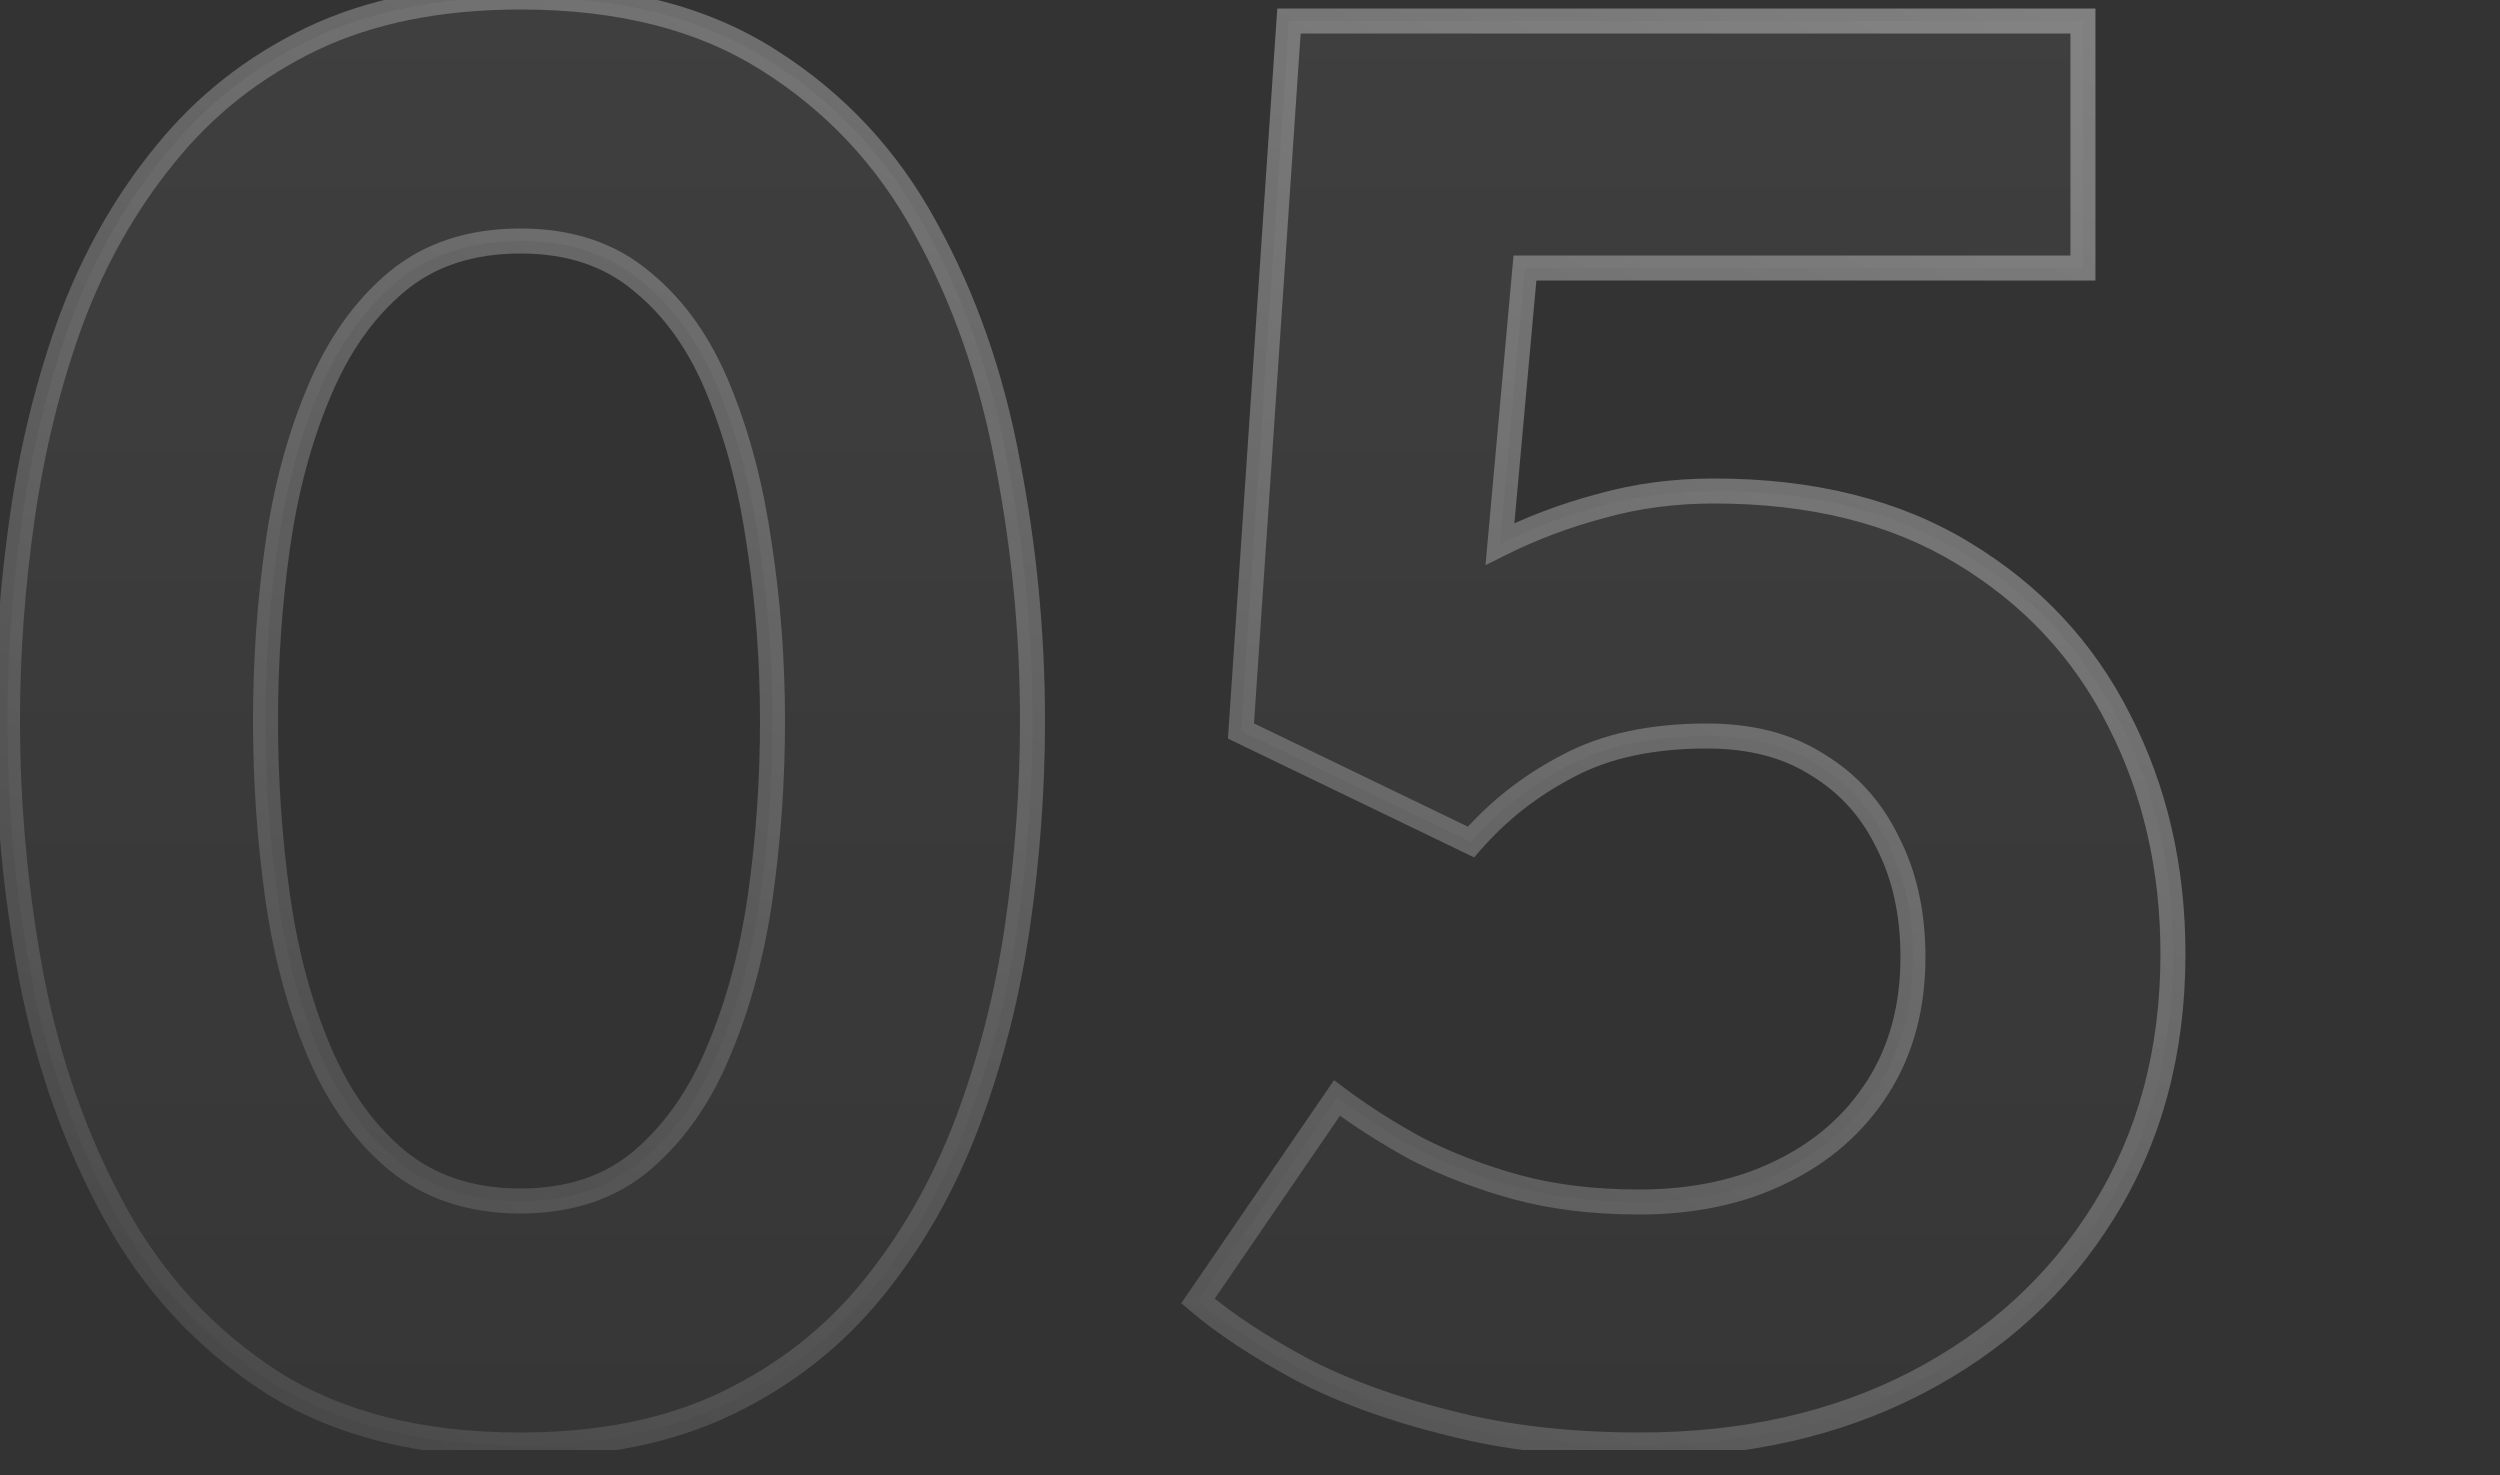 <svg width="200" height="118" viewBox="0 0 200 118" fill="none" xmlns="http://www.w3.org/2000/svg">
<rect x="0" y="0" width="200" height="118" fill="#333333" stroke="none"/>
<g clip-path="url(#clip0_12712_15600)">
<g opacity="0.5">
<path d="M41.64 115.6C33.64 115.6 27 113.92 21.72 110.56C16.44 107.147 12.253 102.613 9.16 96.96C6.067 91.307 3.853 85.067 2.52 78.24C1.24 71.413 0.6 64.56 0.6 57.68C0.6 52.24 1 46.773 1.8 41.28C2.6 35.733 3.907 30.48 5.72 25.52C7.587 20.56 10.093 16.16 13.24 12.32C16.387 8.427 20.28 5.36 24.92 3.12C29.613 0.88 35.187 -0.24 41.64 -0.24C49.587 -0.24 56.2 1.44 61.48 4.8C66.813 8.16 71 12.64 74.04 18.24C77.133 23.84 79.32 30.08 80.6 36.96C81.933 43.787 82.6 50.693 82.6 57.68C82.6 63.12 82.2 68.587 81.4 74.08C80.6 79.573 79.267 84.8 77.4 89.76C75.533 94.72 73.027 99.147 69.88 103.04C66.733 106.933 62.84 110 58.2 112.24C53.56 114.48 48.04 115.6 41.64 115.6ZM41.64 96.08C45.587 96.08 48.84 94.987 51.4 92.8C54.013 90.56 56.067 87.6 57.56 83.92C59.107 80.24 60.2 76.133 60.84 71.6C61.48 67.067 61.8 62.427 61.8 57.68C61.8 52.88 61.453 48.213 60.76 43.68C60.12 39.147 59.053 35.04 57.56 31.36C56.067 27.627 54.013 24.693 51.4 22.56C48.84 20.373 45.587 19.28 41.64 19.28C37.64 19.28 34.333 20.373 31.72 22.56C29.107 24.747 27.027 27.707 25.48 31.44C23.933 35.12 22.84 39.227 22.2 43.76C21.56 48.293 21.24 52.933 21.24 57.68C21.24 62.427 21.56 67.093 22.2 71.68C22.84 76.213 23.933 80.32 25.48 84C27.027 87.68 29.107 90.613 31.72 92.8C34.387 94.987 37.693 96.08 41.64 96.08ZM131.196 115.6C125.543 115.6 120.45 115.013 115.916 113.84C111.383 112.72 107.436 111.28 104.076 109.52C100.716 107.707 97.97 105.893 95.836 104.08L106.956 87.84C108.876 89.28 111.01 90.64 113.356 91.92C115.756 93.147 118.396 94.16 121.276 94.96C124.21 95.76 127.49 96.16 131.116 96.16C135.436 96.16 139.223 95.36 142.476 93.76C145.783 92.16 148.37 89.893 150.236 86.96C152.103 84.027 153.036 80.56 153.036 76.56C153.036 73.093 152.37 70.053 151.036 67.44C149.756 64.773 147.89 62.693 145.436 61.2C143.036 59.653 140.076 58.88 136.556 58.88C132.13 58.88 128.423 59.68 125.436 61.28C122.45 62.827 119.863 64.853 117.676 67.36L99.276 58.48L103.116 1.68H166.636V21.44H121.996L119.996 43.52C122.556 42.24 125.25 41.227 128.076 40.48C130.903 39.68 133.916 39.28 137.116 39.28C144.956 39.28 151.596 40.933 157.036 44.24C162.53 47.547 166.69 52 169.516 57.6C172.396 63.2 173.836 69.44 173.836 76.32C173.836 84.107 171.996 90.96 168.316 96.88C164.69 102.747 159.676 107.333 153.276 110.64C146.876 113.947 139.516 115.6 131.196 115.6Z" fill="url(#paint0_linear_12712_15600)"/>
<path d="M21.72 110.56L21.177 111.4L21.183 111.404L21.72 110.56ZM9.16 96.96L8.283 97.44L9.16 96.96ZM2.52 78.24L1.537 78.424L1.539 78.432L2.52 78.24ZM1.8 41.28L2.79 41.424L2.79 41.423L1.8 41.28ZM5.72 25.52L4.784 25.168L4.781 25.177L5.72 25.52ZM13.24 12.32L14.014 12.954L14.018 12.948L13.24 12.32ZM24.92 3.12L24.489 2.217L24.485 2.219L24.92 3.12ZM61.48 4.8L60.943 5.644L60.947 5.646L61.48 4.8ZM74.04 18.24L73.161 18.717L73.165 18.723L74.04 18.24ZM80.6 36.96L79.617 37.143L79.619 37.152L80.6 36.96ZM81.4 74.08L80.41 73.936L81.4 74.08ZM77.4 89.76L76.464 89.408L77.4 89.76ZM69.88 103.04L70.658 103.669L69.88 103.04ZM58.2 112.24L58.635 113.141L58.2 112.24ZM51.4 92.8L52.05 93.56L52.051 93.559L51.4 92.8ZM57.56 83.92L56.638 83.532L56.633 83.544L57.56 83.92ZM60.84 71.6L61.83 71.74L60.84 71.6ZM60.76 43.68L59.77 43.82L59.772 43.831L60.76 43.68ZM57.56 31.36L56.632 31.731L56.633 31.736L57.56 31.36ZM51.4 22.56L50.751 23.32L50.759 23.328L50.768 23.335L51.4 22.56ZM31.72 22.56L32.362 23.327L31.72 22.56ZM25.48 31.44L26.402 31.827L26.404 31.823L25.48 31.44ZM22.2 43.76L23.19 43.9L22.2 43.76ZM22.2 71.68L21.21 71.818L21.21 71.82L22.2 71.68ZM25.48 84L26.402 83.612L25.48 84ZM31.72 92.8L31.078 93.567L31.086 93.573L31.72 92.8ZM41.64 114.6C33.778 114.6 27.337 112.949 22.257 109.716L21.183 111.404C26.663 114.891 33.502 116.6 41.64 116.6V114.6ZM22.263 109.72C17.126 106.399 13.053 101.991 10.037 96.48L8.283 97.44C11.454 103.235 15.754 107.894 21.177 111.4L22.263 109.72ZM10.037 96.48C6.997 90.924 4.817 84.782 3.502 78.048L1.539 78.432C2.89 85.351 5.136 91.689 8.283 97.44L10.037 96.48ZM3.503 78.056C2.234 71.289 1.6 64.498 1.6 57.68H-0.4C-0.4 64.622 0.246 71.537 1.537 78.424L3.503 78.056ZM1.6 57.68C1.6 52.289 1.996 46.871 2.79 41.424L0.811 41.136C0.004 46.676 -0.4 52.191 -0.4 57.68H1.6ZM2.79 41.423C3.581 35.94 4.871 30.755 6.659 25.863L4.781 25.177C2.942 30.205 1.62 35.526 0.81 41.137L2.79 41.423ZM6.656 25.872C8.487 21.007 10.941 16.704 14.014 12.954L12.467 11.686C9.246 15.616 6.687 20.113 4.784 25.168L6.656 25.872ZM14.018 12.948C17.069 9.173 20.844 6.198 25.355 4.02L24.485 2.219C19.716 4.522 15.705 7.68 12.462 11.691L14.018 12.948ZM25.351 4.022C29.881 1.86 35.301 0.76 41.64 0.76V-1.24C35.073 -1.24 29.346 -0.1 24.489 2.217L25.351 4.022ZM41.64 0.76C49.447 0.76 55.862 2.41 60.943 5.644L62.017 3.956C56.538 0.47 49.726 -1.24 41.64 -1.24V0.76ZM60.947 5.646C66.134 8.914 70.202 13.266 73.161 18.717L74.919 17.763C71.798 12.014 67.493 7.406 62.013 3.954L60.947 5.646ZM73.165 18.723C76.202 24.221 78.355 30.358 79.617 37.143L81.583 36.777C80.285 29.802 78.065 23.459 74.915 17.756L73.165 18.723ZM79.619 37.152C80.94 43.915 81.6 50.757 81.6 57.68H83.6C83.6 50.629 82.927 43.658 81.582 36.768L79.619 37.152ZM81.6 57.68C81.6 63.071 81.204 68.489 80.41 73.936L82.39 74.224C83.197 68.684 83.6 63.169 83.6 57.68H81.6ZM80.41 73.936C79.62 79.361 78.304 84.518 76.464 89.408L78.336 90.112C80.229 85.082 81.58 79.785 82.39 74.224L80.41 73.936ZM76.464 89.408C74.633 94.274 72.178 98.606 69.102 102.411L70.658 103.669C73.876 99.687 76.434 95.166 78.336 90.112L76.464 89.408ZM69.102 102.411C66.051 106.186 62.276 109.162 57.765 111.339L58.635 113.141C63.404 110.838 67.416 107.68 70.658 103.669L69.102 102.411ZM57.765 111.339C53.29 113.5 47.925 114.6 41.64 114.6V116.6C48.155 116.6 53.831 115.46 58.635 113.141L57.765 111.339ZM41.64 97.08C45.782 97.08 49.278 95.927 52.05 93.56L50.751 92.04C48.402 94.046 45.392 95.08 41.64 95.08V97.08ZM52.051 93.559C54.803 91.2 56.943 88.101 58.487 84.296L56.633 83.544C55.191 87.099 53.224 89.919 50.749 92.041L52.051 93.559ZM58.482 84.307C60.066 80.537 61.18 76.346 61.83 71.74L59.85 71.46C59.22 75.921 58.147 79.942 56.638 83.532L58.482 84.307ZM61.83 71.74C62.477 67.158 62.8 62.472 62.8 57.68H60.8C60.8 62.382 60.483 66.975 59.85 71.46L61.83 71.74ZM62.8 57.68C62.8 52.832 62.45 48.114 61.749 43.529L59.772 43.831C60.457 48.312 60.8 52.928 60.8 57.68H62.8ZM61.75 43.54C61.1 38.938 60.015 34.75 58.487 30.984L56.633 31.736C58.092 35.33 59.14 39.355 59.77 43.82L61.75 43.54ZM58.489 30.988C56.944 27.128 54.8 24.045 52.032 21.785L50.768 23.335C53.227 25.342 55.189 28.125 56.632 31.731L58.489 30.988ZM52.05 21.799C49.278 19.432 45.782 18.28 41.64 18.28V20.28C45.392 20.28 48.402 21.314 50.751 23.32L52.05 21.799ZM41.64 18.28C37.448 18.28 33.902 19.43 31.078 21.793L32.362 23.327C34.765 21.316 37.832 20.28 41.64 20.28V18.28ZM31.078 21.793C28.32 24.101 26.153 27.203 24.556 31.057L26.404 31.823C27.9 28.211 29.893 25.392 32.362 23.327L31.078 21.793ZM24.558 31.052C22.974 34.822 21.86 39.014 21.21 43.62L23.19 43.9C23.82 39.439 24.893 35.417 26.402 31.827L24.558 31.052ZM21.21 43.62C20.563 48.201 20.24 52.888 20.24 57.68H22.24C22.24 52.978 22.557 48.385 23.19 43.9L21.21 43.62ZM20.24 57.68C20.24 62.472 20.563 67.184 21.21 71.818L23.191 71.542C22.557 67.002 22.24 62.382 22.24 57.68H20.24ZM21.21 71.82C21.86 76.426 22.974 80.618 24.558 84.387L26.402 83.612C24.893 80.022 23.82 76.001 23.19 71.54L21.21 71.82ZM24.558 84.387C26.156 88.189 28.323 91.262 31.078 93.567L32.362 92.033C29.89 89.965 27.898 87.171 26.402 83.612L24.558 84.387ZM31.086 93.573C33.957 95.927 37.498 97.08 41.64 97.08V95.08C37.889 95.08 34.817 94.046 32.354 92.027L31.086 93.573ZM115.916 113.84L116.167 112.872L116.156 112.869L115.916 113.84ZM104.076 109.52L103.601 110.4L103.612 110.406L104.076 109.52ZM95.836 104.08L95.011 103.515L94.502 104.258L95.189 104.842L95.836 104.08ZM106.956 87.84L107.556 87.04L106.721 86.413L106.131 87.275L106.956 87.84ZM113.356 91.92L112.877 92.798L112.889 92.804L112.901 92.81L113.356 91.92ZM121.276 94.96L121.009 95.923L121.013 95.925L121.276 94.96ZM142.476 93.76L142.041 92.86L142.035 92.862L142.476 93.76ZM150.236 86.96L151.08 87.497L150.236 86.96ZM151.036 67.44L150.135 67.873L150.14 67.884L150.145 67.894L151.036 67.44ZM145.436 61.2L144.895 62.041L144.905 62.047L144.916 62.054L145.436 61.2ZM125.436 61.28L125.896 62.168L125.908 62.161L125.436 61.28ZM117.676 67.36L117.242 68.26L117.928 68.592L118.43 68.017L117.676 67.36ZM99.276 58.48L98.279 58.412L98.233 59.087L98.842 59.38L99.276 58.48ZM103.116 1.68V0.68H102.182L102.119 1.612L103.116 1.68ZM166.636 1.68H167.636V0.68H166.636V1.68ZM166.636 21.44V22.44H167.636V21.44H166.636ZM121.996 21.44V20.44H121.083L121 21.35L121.996 21.44ZM119.996 43.52L119 43.43L118.838 45.217L120.443 44.414L119.996 43.52ZM128.076 40.48L128.332 41.447L128.34 41.444L128.349 41.442L128.076 40.48ZM157.036 44.24L156.517 45.094L156.521 45.097L157.036 44.24ZM169.516 57.6L168.624 58.05L168.627 58.057L169.516 57.6ZM168.316 96.88L167.467 96.352L167.466 96.354L168.316 96.88ZM153.276 110.64L152.817 109.752L153.276 110.64ZM131.196 114.6C125.611 114.6 120.603 114.02 116.167 112.872L115.666 114.808C120.296 116.006 125.475 116.6 131.196 116.6V114.6ZM116.156 112.869C111.683 111.764 107.815 110.35 104.54 108.634L103.612 110.406C107.057 112.21 111.082 113.676 115.676 114.811L116.156 112.869ZM104.551 108.64C101.232 106.849 98.549 105.073 96.484 103.318L95.189 104.842C97.391 106.714 100.2 108.565 103.601 110.4L104.551 108.64ZM96.662 104.645L107.781 88.405L106.131 87.275L95.011 103.515L96.662 104.645ZM106.356 88.64C108.319 90.112 110.493 91.497 112.877 92.798L113.835 91.042C111.526 89.782 109.434 88.448 107.556 87.04L106.356 88.64ZM112.901 92.81C115.367 94.071 118.071 95.107 121.009 95.923L121.544 93.996C118.722 93.213 116.145 92.222 113.811 91.029L112.901 92.81ZM121.013 95.925C124.047 96.752 127.417 97.16 131.116 97.16V95.16C127.562 95.16 124.372 94.768 121.539 93.995L121.013 95.925ZM131.116 97.16C135.56 97.16 139.503 96.337 142.918 94.657L142.035 92.862C138.943 94.383 135.312 95.16 131.116 95.16V97.16ZM142.912 94.66C146.376 92.984 149.108 90.596 151.08 87.497L149.393 86.423C147.631 89.191 145.19 91.336 142.041 92.86L142.912 94.66ZM151.08 87.497C153.063 84.38 154.036 80.721 154.036 76.56H152.036C152.036 80.399 151.142 83.673 149.393 86.423L151.08 87.497ZM154.036 76.56C154.036 72.964 153.344 69.763 151.927 66.985L150.145 67.894C151.395 70.344 152.036 73.223 152.036 76.56H154.036ZM151.938 67.007C150.577 64.172 148.58 61.943 145.956 60.346L144.916 62.054C147.199 63.444 148.936 65.375 150.135 67.873L151.938 67.007ZM145.978 60.359C143.382 58.687 140.224 57.88 136.556 57.88V59.88C139.929 59.88 142.69 60.62 144.895 62.041L145.978 60.359ZM136.556 57.88C132.014 57.88 128.134 58.7 124.964 60.398L125.908 62.161C128.712 60.659 132.245 59.88 136.556 59.88V57.88ZM124.976 60.392C121.879 61.996 119.193 64.1 116.923 66.703L118.43 68.017C120.533 65.606 123.02 63.657 125.896 62.168L124.976 60.392ZM118.111 66.459L99.711 57.579L98.842 59.38L117.242 68.26L118.111 66.459ZM100.274 58.547L104.114 1.747L102.119 1.612L98.279 58.412L100.274 58.547ZM103.116 2.68H166.636V0.68H103.116V2.68ZM165.636 1.68V21.44H167.636V1.68H165.636ZM166.636 20.44H121.996V22.44H166.636V20.44ZM121 21.35L119 43.43L120.992 43.61L122.992 21.53L121 21.35ZM120.443 44.414C122.941 43.166 125.57 42.176 128.332 41.447L127.821 39.513C124.929 40.277 122.172 41.314 119.549 42.626L120.443 44.414ZM128.349 41.442C131.079 40.669 134 40.28 137.116 40.28V38.28C133.832 38.28 130.727 38.691 127.804 39.518L128.349 41.442ZM137.116 40.28C144.815 40.28 151.266 41.903 156.517 45.094L157.556 43.385C151.927 39.964 145.097 38.28 137.116 38.28V40.28ZM156.521 45.097C161.856 48.308 165.884 52.623 168.624 58.05L170.409 57.149C167.495 51.377 163.203 46.785 157.552 43.383L156.521 45.097ZM168.627 58.057C171.428 63.503 172.836 69.584 172.836 76.32H174.836C174.836 69.296 173.365 62.897 170.406 57.142L168.627 58.057ZM172.836 76.32C172.836 83.942 171.037 90.609 167.467 96.352L169.166 97.408C172.955 91.311 174.836 84.271 174.836 76.32H172.836ZM167.466 96.354C163.939 102.06 159.064 106.524 152.817 109.752L153.735 111.528C160.289 108.142 165.441 103.434 169.167 97.406L167.466 96.354ZM152.817 109.752C146.58 112.974 139.381 114.6 131.196 114.6V116.6C139.651 116.6 147.173 114.919 153.735 111.528L152.817 109.752Z" fill="url(#paint1_linear_12712_15600)"/>
</g>
</g>
<defs>
<linearGradient id="paint0_linear_12712_15600" x1="86.5" y1="-6.32" x2="86.5" y2="153.68" gradientUnits="userSpaceOnUse">
<stop stop-color="white" stop-opacity="0.12"/>
<stop offset="1" stop-color="white" stop-opacity="0"/>
</linearGradient>
<linearGradient id="paint1_linear_12712_15600" x1="220.59" y1="-55.503" x2="72.369" y2="213.579" gradientUnits="userSpaceOnUse">
<stop stop-color="white"/>
<stop offset="1" stop-color="white" stop-opacity="0"/>
</linearGradient>
<clipPath id="clip0_12712_15600">
<rect width="195" height="116" fill="white"/>
</clipPath>
</defs>
</svg>
